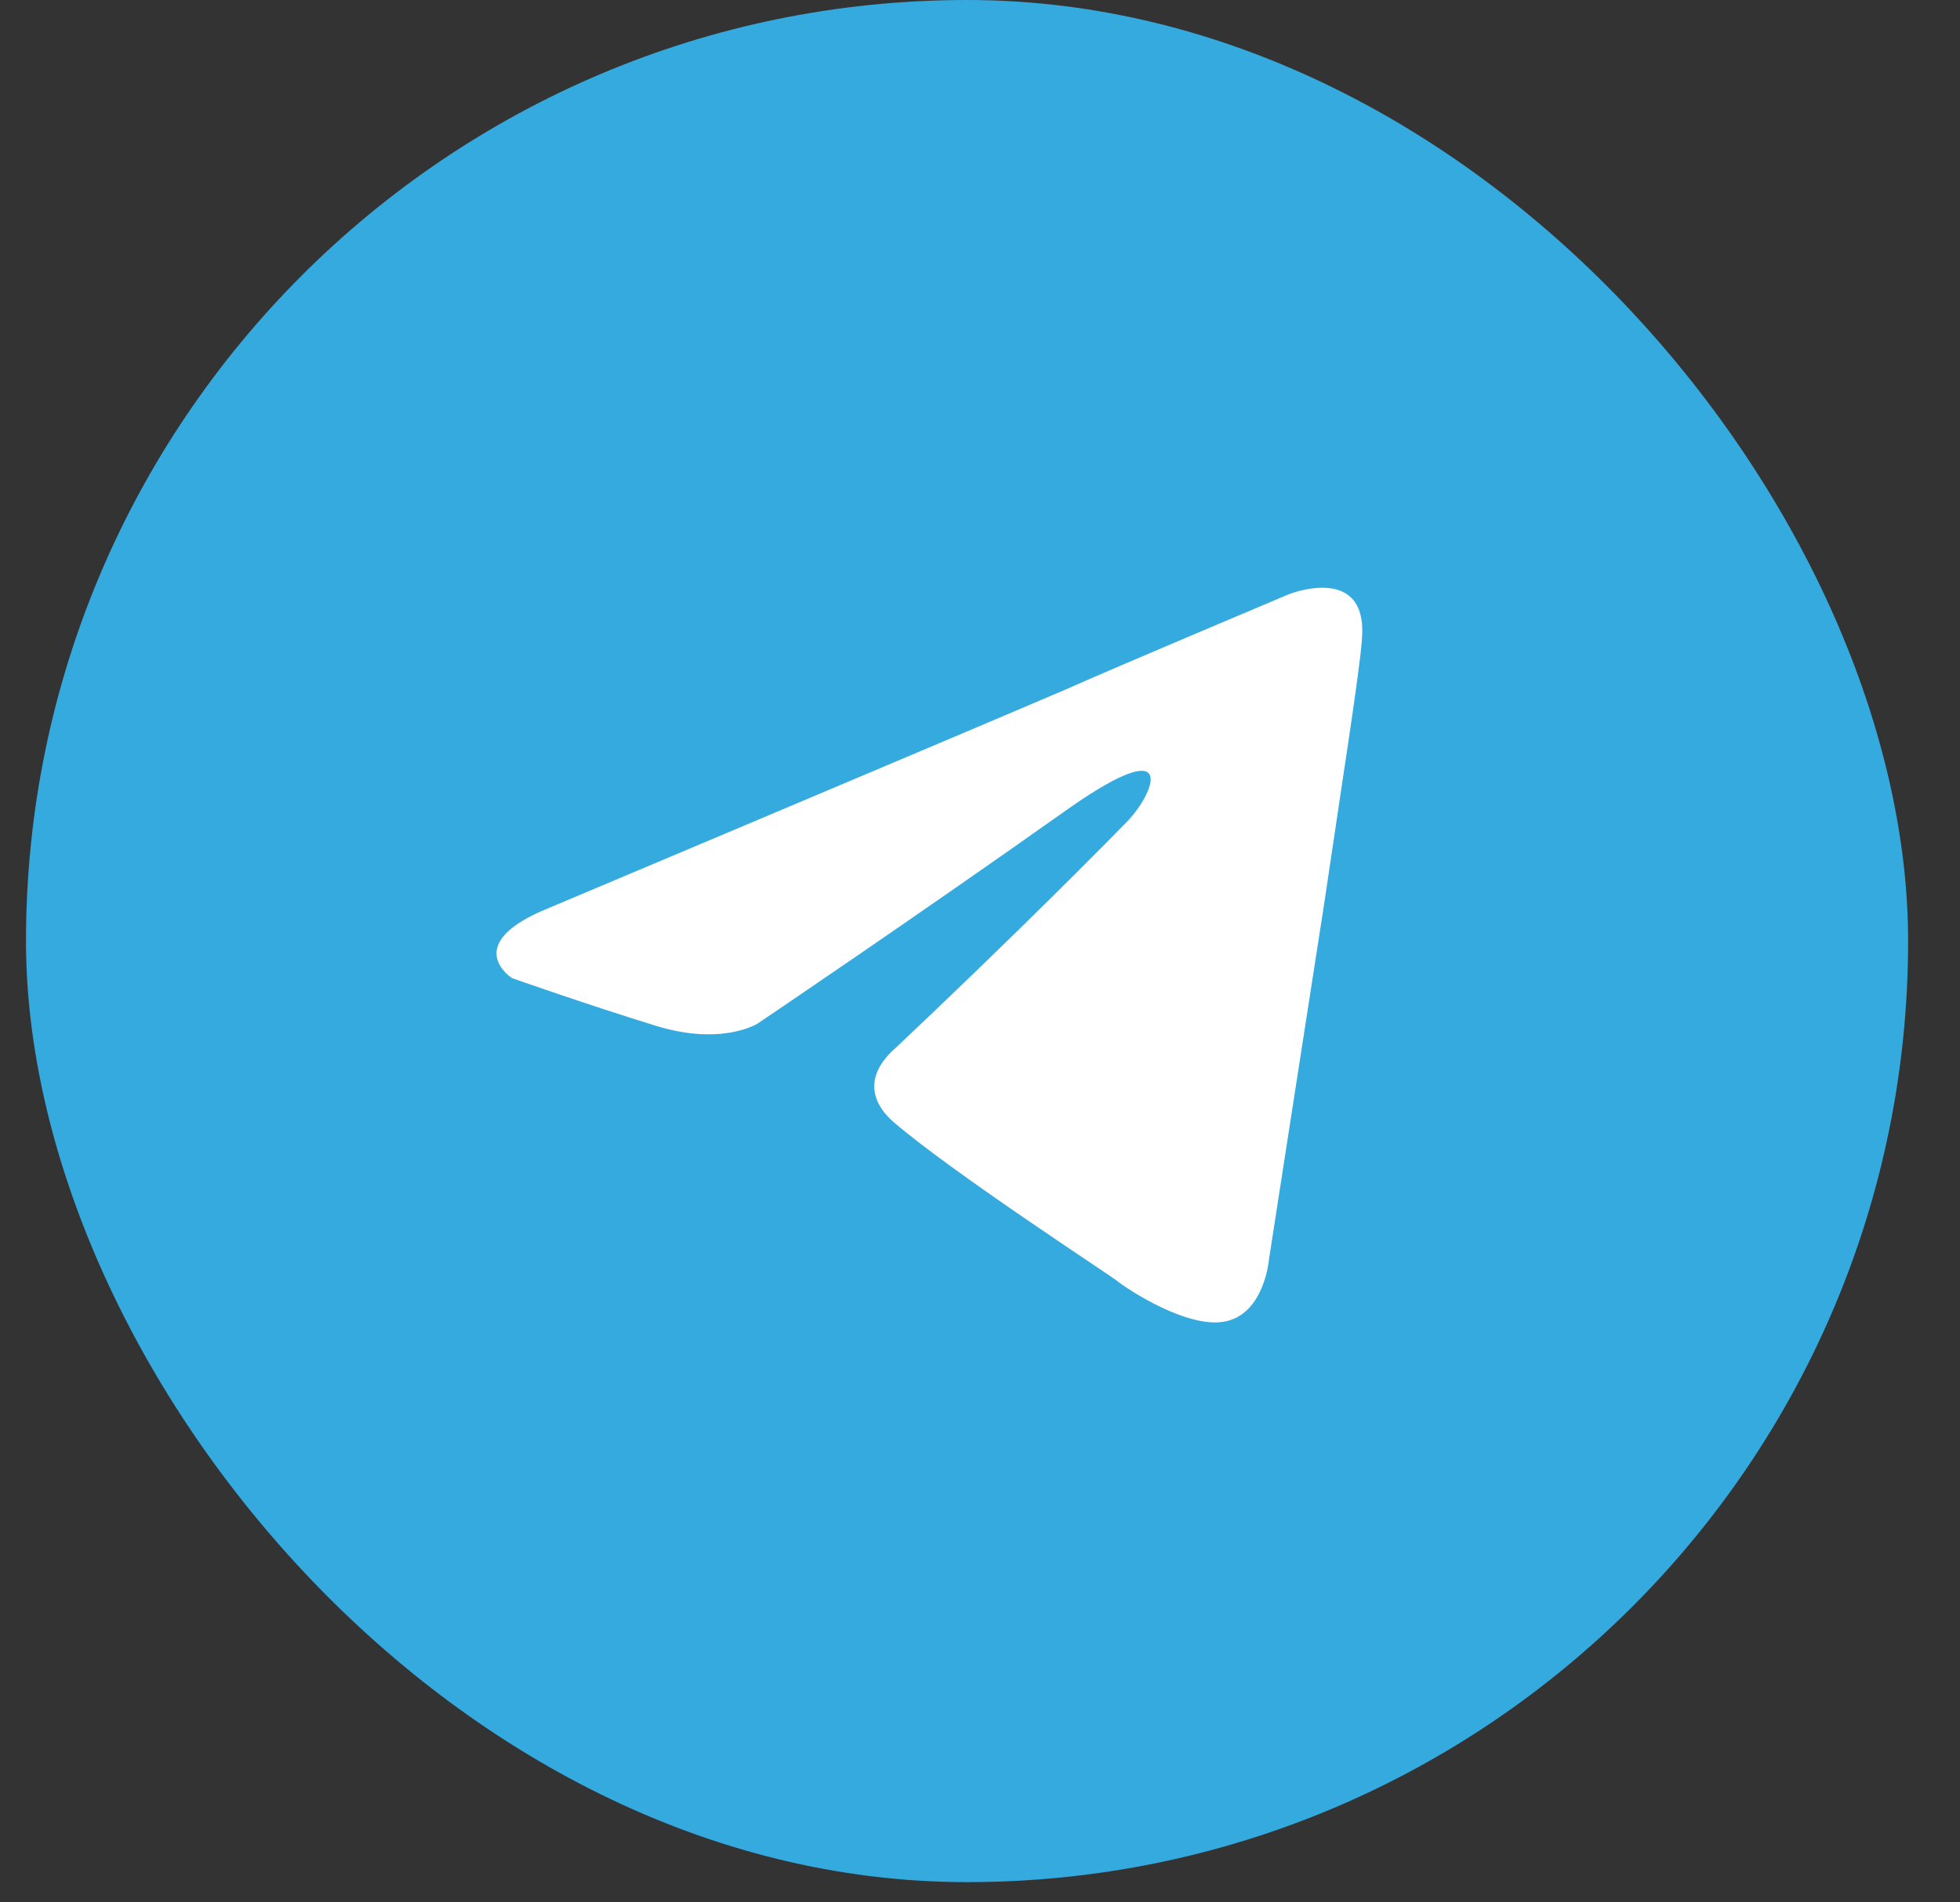 <svg width="34" height="33" viewBox="0 0 34 33" fill="none" xmlns="http://www.w3.org/2000/svg">
<rect x="0" y="0" width="34" height="33" fill="#333333" stroke="none"/>
<g id="Social Media / Telegram">
<rect id="Logo Container" x="0.451" width="32.649" height="32.649" rx="16.325" fill="#34AADF"/>
<path id="Vector" d="M9.534 15.745C9.534 15.745 16.176 12.948 18.48 11.963C19.363 11.569 22.358 10.308 22.358 10.308C22.358 10.308 23.74 9.756 23.625 11.096C23.587 11.648 23.279 13.578 22.972 15.667C22.512 18.622 22.012 21.853 22.012 21.853C22.012 21.853 21.936 22.759 21.283 22.917C20.63 23.075 19.555 22.365 19.363 22.208C19.21 22.09 16.483 20.316 15.485 19.45C15.216 19.213 14.909 18.74 15.524 18.189C16.906 16.888 18.557 15.273 19.555 14.248C20.016 13.775 20.477 12.672 18.557 14.012C15.831 15.943 13.143 17.755 13.143 17.755C13.143 17.755 12.529 18.149 11.377 17.794C10.225 17.44 8.881 16.967 8.881 16.967C8.881 16.967 7.96 16.376 9.534 15.745Z" fill="white"/>
</g>
</svg>
